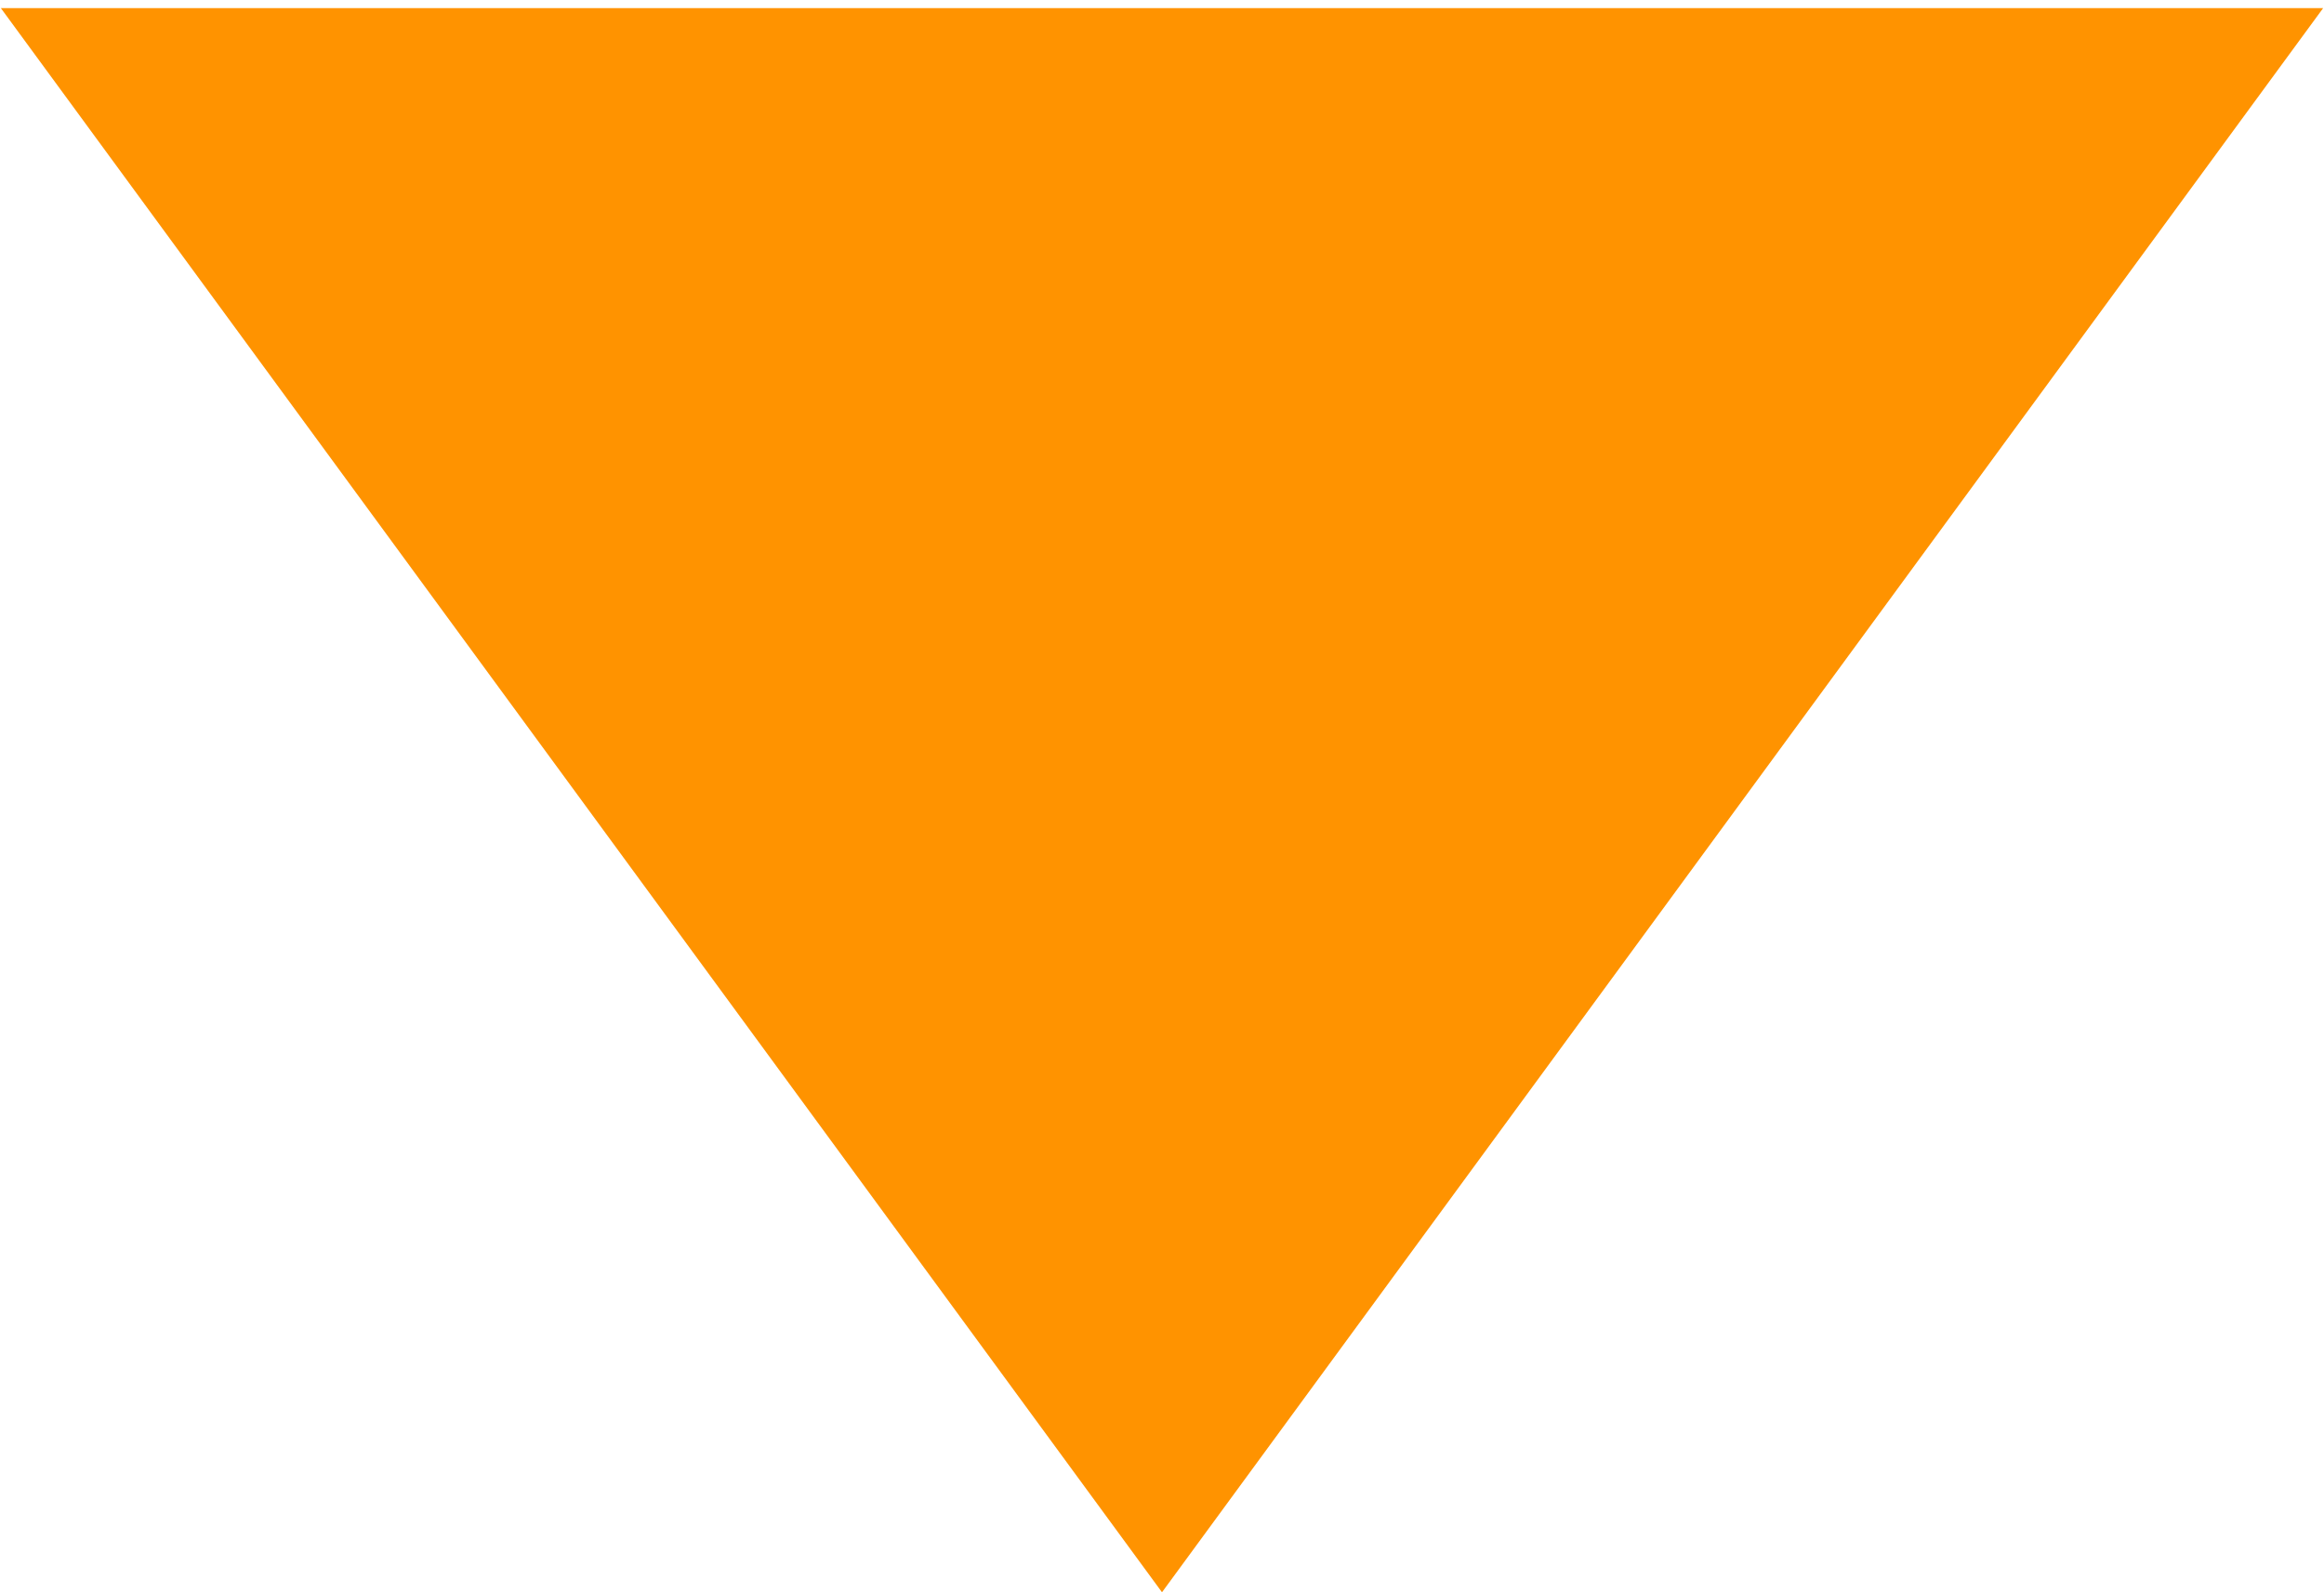 <?xml version="1.0" encoding="UTF-8"?> <svg xmlns="http://www.w3.org/2000/svg" width="143" height="98" viewBox="0 0 143 98" fill="none"> <path d="M71.5 98L0.053 0.5L142.947 0.5L71.5 98Z" fill="#FF9300"></path> </svg> 